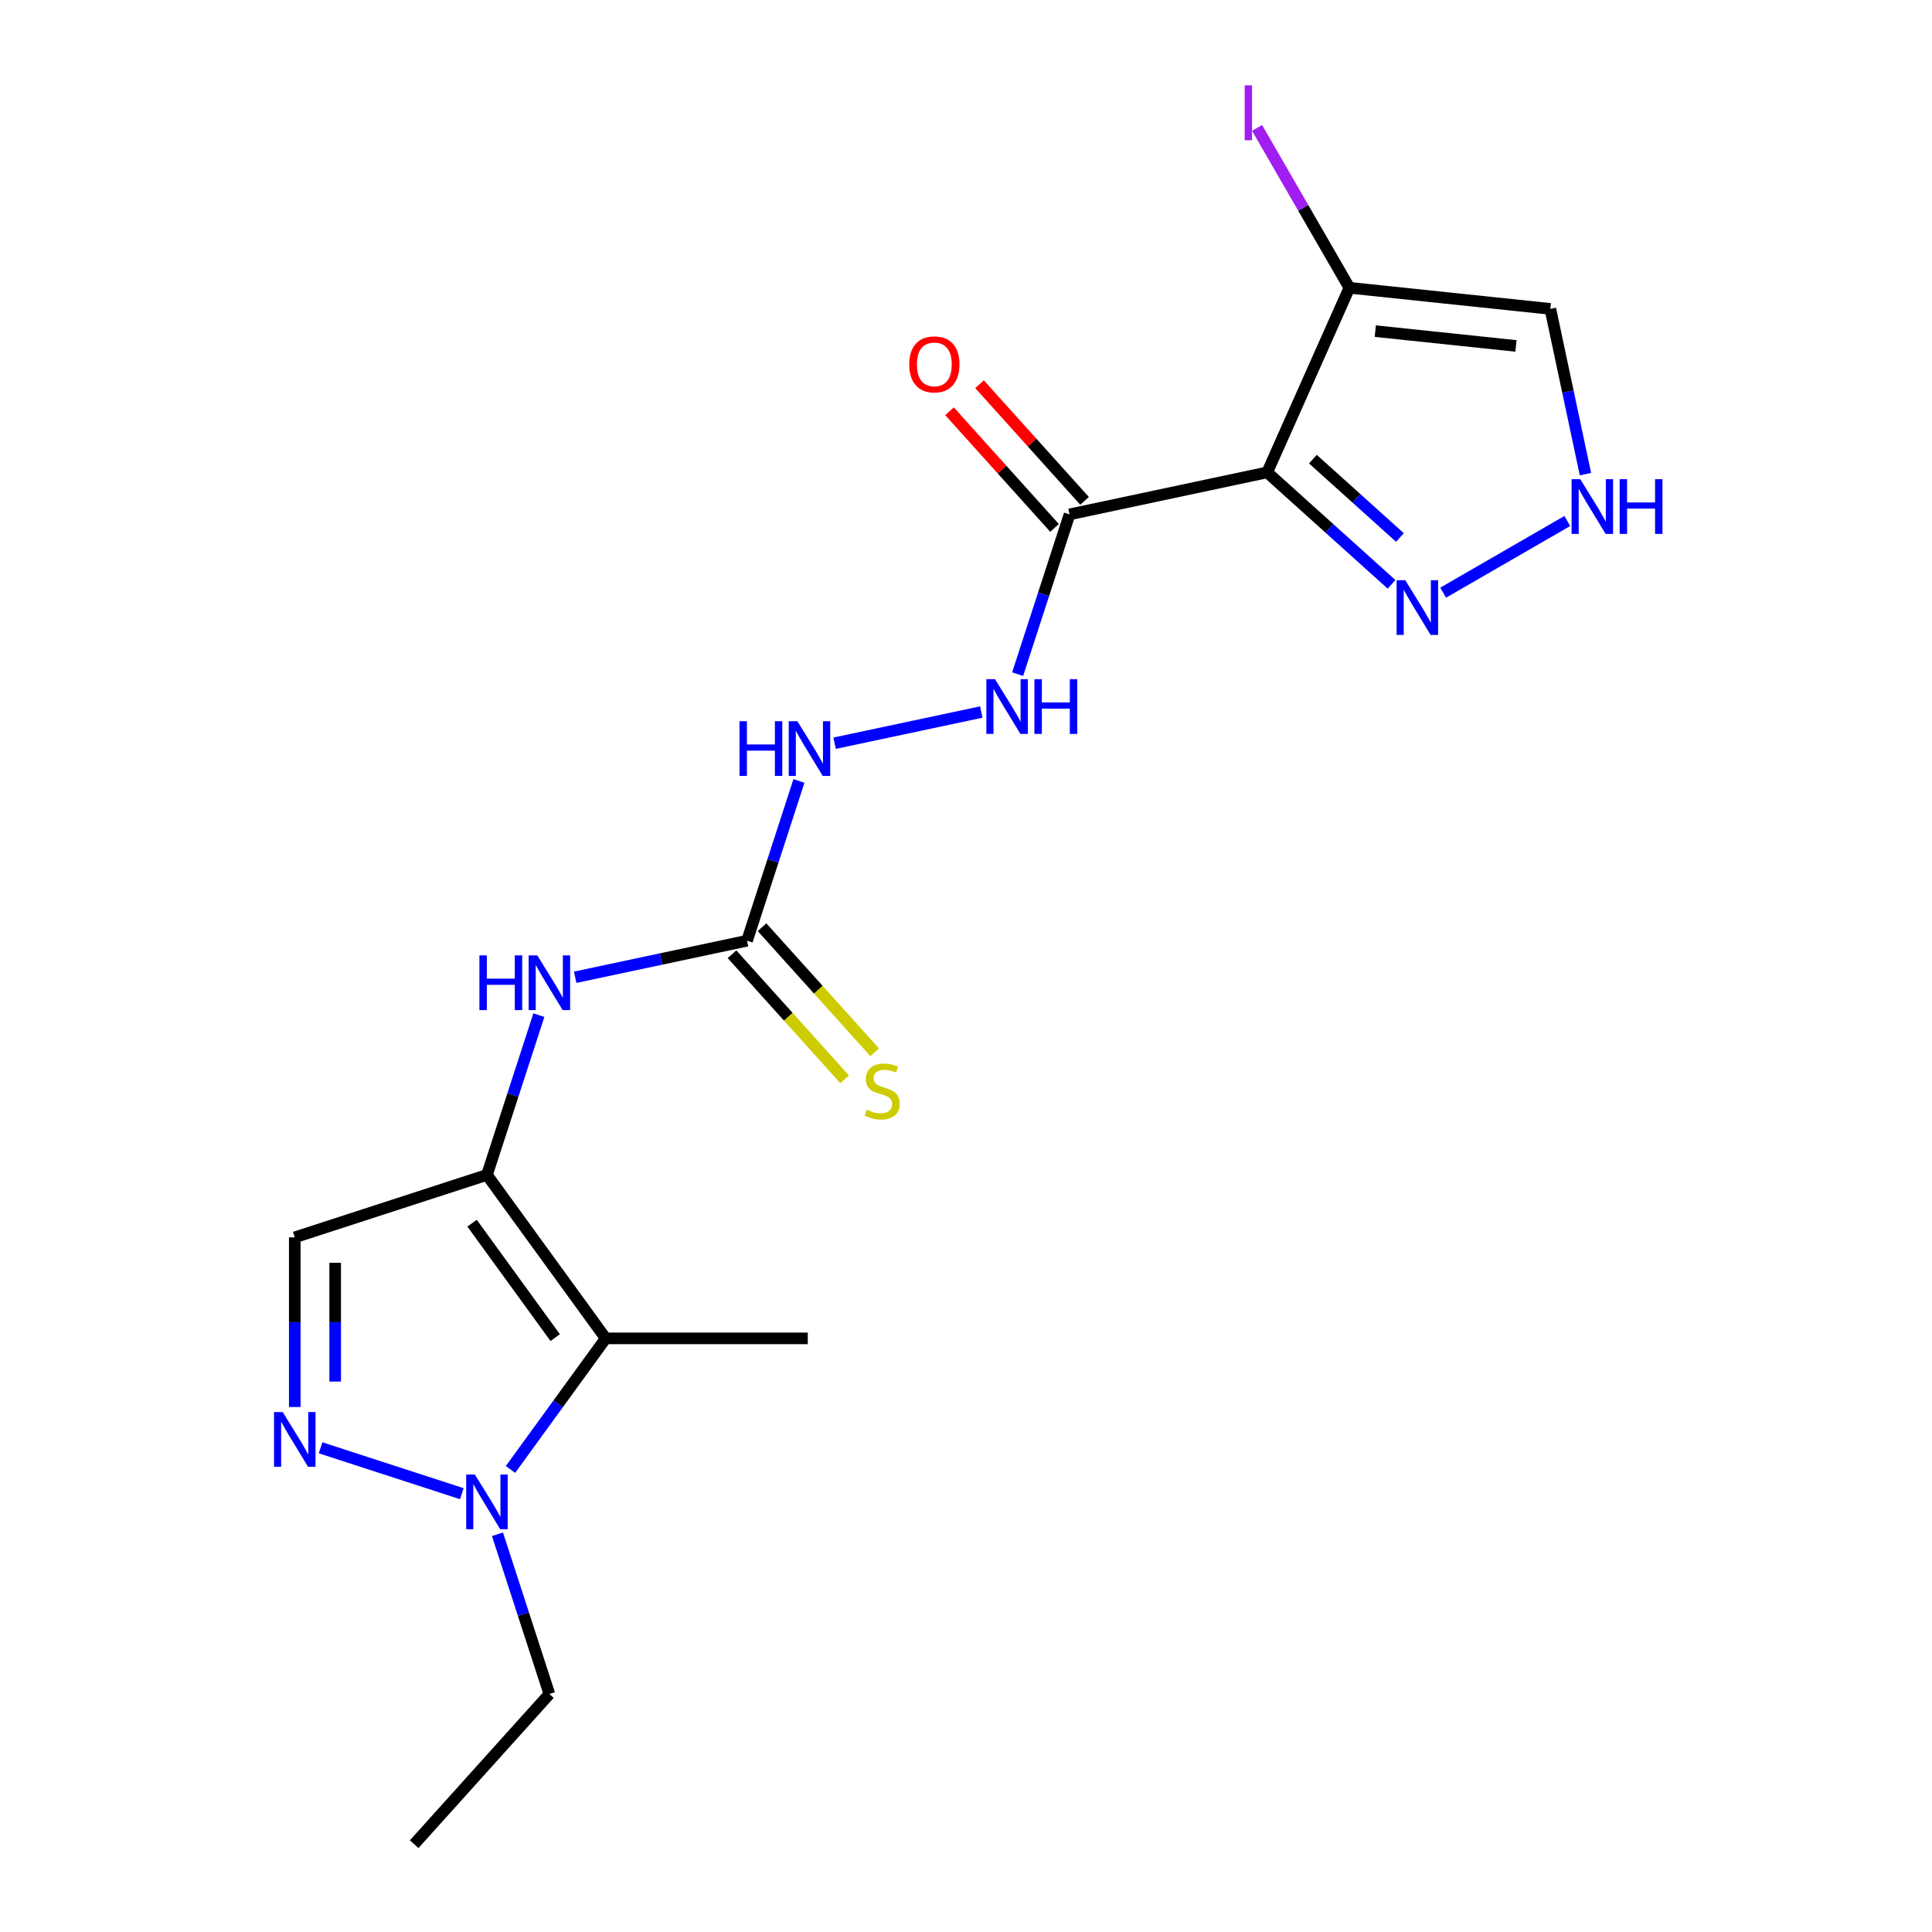 <?xml version='1.0' encoding='iso-8859-1'?>
<svg version='1.1' baseProfile='full'
              xmlns='http://www.w3.org/2000/svg'
                      xmlns:rdkit='http://www.rdkit.org/xml'
                      xmlns:xlink='http://www.w3.org/1999/xlink'
                  xml:space='preserve'
width='1000px' height='1000px' viewBox='0 0 1000 1000'>
<!-- END OF HEADER -->
<rect style='opacity:1.0;fill:#FFFFFF;stroke:none' width='1000' height='1000' x='0' y='0'> </rect>
<path class='bond-4' d='M 655.898,244.497 L 553.598,266.242' style='fill:none;fill-rule:evenodd;stroke:#000000;stroke-width:6px;stroke-linecap:butt;stroke-linejoin:miter;stroke-opacity:1' />
<path class='bond-5' d='M 655.898,244.497 L 698.437,148.953' style='fill:none;fill-rule:evenodd;stroke:#000000;stroke-width:6px;stroke-linecap:butt;stroke-linejoin:miter;stroke-opacity:1' />
<path class='bond-6' d='M 655.898,244.497 L 688.082,273.476' style='fill:none;fill-rule:evenodd;stroke:#000000;stroke-width:6px;stroke-linecap:butt;stroke-linejoin:miter;stroke-opacity:1' />
<path class='bond-6' d='M 688.082,273.476 L 720.266,302.454' style='fill:none;fill-rule:evenodd;stroke:#0000FF;stroke-width:6px;stroke-linecap:butt;stroke-linejoin:miter;stroke-opacity:1' />
<path class='bond-6' d='M 679.55,237.646 L 702.079,257.931' style='fill:none;fill-rule:evenodd;stroke:#000000;stroke-width:6px;stroke-linecap:butt;stroke-linejoin:miter;stroke-opacity:1' />
<path class='bond-6' d='M 702.079,257.931 L 724.607,278.216' style='fill:none;fill-rule:evenodd;stroke:#0000FF;stroke-width:6px;stroke-linecap:butt;stroke-linejoin:miter;stroke-opacity:1' />
<path class='bond-0' d='M 252.041,608.132 L 265.475,566.786' style='fill:none;fill-rule:evenodd;stroke:#000000;stroke-width:6px;stroke-linecap:butt;stroke-linejoin:miter;stroke-opacity:1' />
<path class='bond-0' d='M 265.475,566.786 L 278.909,525.44' style='fill:none;fill-rule:evenodd;stroke:#0000FF;stroke-width:6px;stroke-linecap:butt;stroke-linejoin:miter;stroke-opacity:1' />
<path class='bond-1' d='M 252.041,608.132 L 313.515,692.744' style='fill:none;fill-rule:evenodd;stroke:#000000;stroke-width:6px;stroke-linecap:butt;stroke-linejoin:miter;stroke-opacity:1' />
<path class='bond-1' d='M 244.339,633.119 L 287.371,692.347' style='fill:none;fill-rule:evenodd;stroke:#000000;stroke-width:6px;stroke-linecap:butt;stroke-linejoin:miter;stroke-opacity:1' />
<path class='bond-7' d='M 252.041,608.132 L 152.573,640.451' style='fill:none;fill-rule:evenodd;stroke:#000000;stroke-width:6px;stroke-linecap:butt;stroke-linejoin:miter;stroke-opacity:1' />
<path class='bond-3' d='M 313.515,692.744 L 288.871,726.663' style='fill:none;fill-rule:evenodd;stroke:#000000;stroke-width:6px;stroke-linecap:butt;stroke-linejoin:miter;stroke-opacity:1' />
<path class='bond-3' d='M 288.871,726.663 L 264.228,760.581' style='fill:none;fill-rule:evenodd;stroke:#0000FF;stroke-width:6px;stroke-linecap:butt;stroke-linejoin:miter;stroke-opacity:1' />
<path class='bond-17' d='M 313.515,692.744 L 418.1,692.744' style='fill:none;fill-rule:evenodd;stroke:#000000;stroke-width:6px;stroke-linecap:butt;stroke-linejoin:miter;stroke-opacity:1' />
<path class='bond-2' d='M 152.573,728.262 L 152.573,684.357' style='fill:none;fill-rule:evenodd;stroke:#0000FF;stroke-width:6px;stroke-linecap:butt;stroke-linejoin:miter;stroke-opacity:1' />
<path class='bond-2' d='M 152.573,684.357 L 152.573,640.451' style='fill:none;fill-rule:evenodd;stroke:#000000;stroke-width:6px;stroke-linecap:butt;stroke-linejoin:miter;stroke-opacity:1' />
<path class='bond-2' d='M 173.491,715.091 L 173.491,684.357' style='fill:none;fill-rule:evenodd;stroke:#0000FF;stroke-width:6px;stroke-linecap:butt;stroke-linejoin:miter;stroke-opacity:1' />
<path class='bond-2' d='M 173.491,684.357 L 173.491,653.623' style='fill:none;fill-rule:evenodd;stroke:#000000;stroke-width:6px;stroke-linecap:butt;stroke-linejoin:miter;stroke-opacity:1' />
<path class='bond-21' d='M 165.928,749.376 L 239.037,773.131' style='fill:none;fill-rule:evenodd;stroke:#0000FF;stroke-width:6px;stroke-linecap:butt;stroke-linejoin:miter;stroke-opacity:1' />
<path class='bond-18' d='M 257.491,794.131 L 270.925,835.477' style='fill:none;fill-rule:evenodd;stroke:#0000FF;stroke-width:6px;stroke-linecap:butt;stroke-linejoin:miter;stroke-opacity:1' />
<path class='bond-18' d='M 270.925,835.477 L 284.359,876.823' style='fill:none;fill-rule:evenodd;stroke:#000000;stroke-width:6px;stroke-linecap:butt;stroke-linejoin:miter;stroke-opacity:1' />
<path class='bond-12' d='M 553.598,266.242 L 540.164,307.588' style='fill:none;fill-rule:evenodd;stroke:#000000;stroke-width:6px;stroke-linecap:butt;stroke-linejoin:miter;stroke-opacity:1' />
<path class='bond-12' d='M 540.164,307.588 L 526.729,348.934' style='fill:none;fill-rule:evenodd;stroke:#0000FF;stroke-width:6px;stroke-linecap:butt;stroke-linejoin:miter;stroke-opacity:1' />
<path class='bond-15' d='M 561.37,259.244 L 534.187,229.053' style='fill:none;fill-rule:evenodd;stroke:#000000;stroke-width:6px;stroke-linecap:butt;stroke-linejoin:miter;stroke-opacity:1' />
<path class='bond-15' d='M 534.187,229.053 L 507.003,198.863' style='fill:none;fill-rule:evenodd;stroke:#FF0000;stroke-width:6px;stroke-linecap:butt;stroke-linejoin:miter;stroke-opacity:1' />
<path class='bond-15' d='M 545.826,273.24 L 518.642,243.05' style='fill:none;fill-rule:evenodd;stroke:#000000;stroke-width:6px;stroke-linecap:butt;stroke-linejoin:miter;stroke-opacity:1' />
<path class='bond-15' d='M 518.642,243.05 L 491.459,212.859' style='fill:none;fill-rule:evenodd;stroke:#FF0000;stroke-width:6px;stroke-linecap:butt;stroke-linejoin:miter;stroke-opacity:1' />
<path class='bond-11' d='M 698.437,148.953 L 802.45,159.885' style='fill:none;fill-rule:evenodd;stroke:#000000;stroke-width:6px;stroke-linecap:butt;stroke-linejoin:miter;stroke-opacity:1' />
<path class='bond-11' d='M 711.853,171.396 L 784.662,179.048' style='fill:none;fill-rule:evenodd;stroke:#000000;stroke-width:6px;stroke-linecap:butt;stroke-linejoin:miter;stroke-opacity:1' />
<path class='bond-16' d='M 698.437,148.953 L 674.548,107.576' style='fill:none;fill-rule:evenodd;stroke:#000000;stroke-width:6px;stroke-linecap:butt;stroke-linejoin:miter;stroke-opacity:1' />
<path class='bond-16' d='M 674.548,107.576 L 650.659,66.199' style='fill:none;fill-rule:evenodd;stroke:#A01EEF;stroke-width:6px;stroke-linecap:butt;stroke-linejoin:miter;stroke-opacity:1' />
<path class='bond-10' d='M 746.975,306.769 L 811.226,269.674' style='fill:none;fill-rule:evenodd;stroke:#0000FF;stroke-width:6px;stroke-linecap:butt;stroke-linejoin:miter;stroke-opacity:1' />
<path class='bond-8' d='M 386.66,486.921 L 400.094,445.574' style='fill:none;fill-rule:evenodd;stroke:#000000;stroke-width:6px;stroke-linecap:butt;stroke-linejoin:miter;stroke-opacity:1' />
<path class='bond-8' d='M 400.094,445.574 L 413.528,404.228' style='fill:none;fill-rule:evenodd;stroke:#0000FF;stroke-width:6px;stroke-linecap:butt;stroke-linejoin:miter;stroke-opacity:1' />
<path class='bond-9' d='M 386.66,486.921 L 342.187,496.374' style='fill:none;fill-rule:evenodd;stroke:#000000;stroke-width:6px;stroke-linecap:butt;stroke-linejoin:miter;stroke-opacity:1' />
<path class='bond-9' d='M 342.187,496.374 L 297.714,505.827' style='fill:none;fill-rule:evenodd;stroke:#0000FF;stroke-width:6px;stroke-linecap:butt;stroke-linejoin:miter;stroke-opacity:1' />
<path class='bond-14' d='M 378.888,493.919 L 408.031,526.286' style='fill:none;fill-rule:evenodd;stroke:#000000;stroke-width:6px;stroke-linecap:butt;stroke-linejoin:miter;stroke-opacity:1' />
<path class='bond-14' d='M 408.031,526.286 L 437.175,558.653' style='fill:none;fill-rule:evenodd;stroke:#CCCC00;stroke-width:6px;stroke-linecap:butt;stroke-linejoin:miter;stroke-opacity:1' />
<path class='bond-14' d='M 394.432,479.923 L 423.576,512.29' style='fill:none;fill-rule:evenodd;stroke:#000000;stroke-width:6px;stroke-linecap:butt;stroke-linejoin:miter;stroke-opacity:1' />
<path class='bond-14' d='M 423.576,512.29 L 452.719,544.657' style='fill:none;fill-rule:evenodd;stroke:#CCCC00;stroke-width:6px;stroke-linecap:butt;stroke-linejoin:miter;stroke-opacity:1' />
<path class='bond-20' d='M 820.629,245.411 L 811.54,202.648' style='fill:none;fill-rule:evenodd;stroke:#0000FF;stroke-width:6px;stroke-linecap:butt;stroke-linejoin:miter;stroke-opacity:1' />
<path class='bond-20' d='M 811.54,202.648 L 802.45,159.885' style='fill:none;fill-rule:evenodd;stroke:#000000;stroke-width:6px;stroke-linecap:butt;stroke-linejoin:miter;stroke-opacity:1' />
<path class='bond-13' d='M 507.924,368.548 L 431.992,384.688' style='fill:none;fill-rule:evenodd;stroke:#0000FF;stroke-width:6px;stroke-linecap:butt;stroke-linejoin:miter;stroke-opacity:1' />
<path class='bond-19' d='M 284.359,876.823 L 214.378,954.545' style='fill:none;fill-rule:evenodd;stroke:#000000;stroke-width:6px;stroke-linecap:butt;stroke-linejoin:miter;stroke-opacity:1' />
<path  class='atom-3' d='M 146.313 730.877
L 155.593 745.877
Q 156.513 747.357, 157.993 750.037
Q 159.473 752.717, 159.553 752.877
L 159.553 730.877
L 163.313 730.877
L 163.313 759.197
L 159.433 759.197
L 149.473 742.797
Q 148.313 740.877, 147.073 738.677
Q 145.873 736.477, 145.513 735.797
L 145.513 759.197
L 141.833 759.197
L 141.833 730.877
L 146.313 730.877
' fill='#0000FF'/>
<path  class='atom-4' d='M 245.781 763.196
L 255.061 778.196
Q 255.981 779.676, 257.461 782.356
Q 258.941 785.036, 259.021 785.196
L 259.021 763.196
L 262.781 763.196
L 262.781 791.516
L 258.901 791.516
L 248.941 775.116
Q 247.781 773.196, 246.541 770.996
Q 245.341 768.796, 244.981 768.116
L 244.981 791.516
L 241.301 791.516
L 241.301 763.196
L 245.781 763.196
' fill='#0000FF'/>
<path  class='atom-7' d='M 727.361 300.319
L 736.641 315.319
Q 737.561 316.799, 739.041 319.479
Q 740.521 322.159, 740.601 322.319
L 740.601 300.319
L 744.361 300.319
L 744.361 328.639
L 740.481 328.639
L 730.521 312.239
Q 729.361 310.319, 728.121 308.119
Q 726.921 305.919, 726.561 305.239
L 726.561 328.639
L 722.881 328.639
L 722.881 300.319
L 727.361 300.319
' fill='#0000FF'/>
<path  class='atom-10' d='M 248.139 494.505
L 251.979 494.505
L 251.979 506.545
L 266.459 506.545
L 266.459 494.505
L 270.299 494.505
L 270.299 522.825
L 266.459 522.825
L 266.459 509.745
L 251.979 509.745
L 251.979 522.825
L 248.139 522.825
L 248.139 494.505
' fill='#0000FF'/>
<path  class='atom-10' d='M 278.099 494.505
L 287.379 509.505
Q 288.299 510.985, 289.779 513.665
Q 291.259 516.345, 291.339 516.505
L 291.339 494.505
L 295.099 494.505
L 295.099 522.825
L 291.219 522.825
L 281.259 506.425
Q 280.099 504.505, 278.859 502.305
Q 277.659 500.105, 277.299 499.425
L 277.299 522.825
L 273.619 522.825
L 273.619 494.505
L 278.099 494.505
' fill='#0000FF'/>
<path  class='atom-11' d='M 817.935 248.026
L 827.215 263.026
Q 828.135 264.506, 829.615 267.186
Q 831.095 269.866, 831.175 270.026
L 831.175 248.026
L 834.935 248.026
L 834.935 276.346
L 831.055 276.346
L 821.095 259.946
Q 819.935 258.026, 818.695 255.826
Q 817.495 253.626, 817.135 252.946
L 817.135 276.346
L 813.455 276.346
L 813.455 248.026
L 817.935 248.026
' fill='#0000FF'/>
<path  class='atom-11' d='M 838.335 248.026
L 842.175 248.026
L 842.175 260.066
L 856.655 260.066
L 856.655 248.026
L 860.495 248.026
L 860.495 276.346
L 856.655 276.346
L 856.655 263.266
L 842.175 263.266
L 842.175 276.346
L 838.335 276.346
L 838.335 248.026
' fill='#0000FF'/>
<path  class='atom-13' d='M 515.019 351.549
L 524.299 366.549
Q 525.219 368.029, 526.699 370.709
Q 528.179 373.389, 528.259 373.549
L 528.259 351.549
L 532.019 351.549
L 532.019 379.869
L 528.139 379.869
L 518.179 363.469
Q 517.019 361.549, 515.779 359.349
Q 514.579 357.149, 514.219 356.469
L 514.219 379.869
L 510.539 379.869
L 510.539 351.549
L 515.019 351.549
' fill='#0000FF'/>
<path  class='atom-13' d='M 535.419 351.549
L 539.259 351.549
L 539.259 363.589
L 553.739 363.589
L 553.739 351.549
L 557.579 351.549
L 557.579 379.869
L 553.739 379.869
L 553.739 366.789
L 539.259 366.789
L 539.259 379.869
L 535.419 379.869
L 535.419 351.549
' fill='#0000FF'/>
<path  class='atom-14' d='M 382.759 373.294
L 386.599 373.294
L 386.599 385.334
L 401.079 385.334
L 401.079 373.294
L 404.919 373.294
L 404.919 401.614
L 401.079 401.614
L 401.079 388.534
L 386.599 388.534
L 386.599 401.614
L 382.759 401.614
L 382.759 373.294
' fill='#0000FF'/>
<path  class='atom-14' d='M 412.719 373.294
L 421.999 388.294
Q 422.919 389.774, 424.399 392.454
Q 425.879 395.134, 425.959 395.294
L 425.959 373.294
L 429.719 373.294
L 429.719 401.614
L 425.839 401.614
L 415.879 385.214
Q 414.719 383.294, 413.479 381.094
Q 412.279 378.894, 411.919 378.214
L 411.919 401.614
L 408.239 401.614
L 408.239 373.294
L 412.719 373.294
' fill='#0000FF'/>
<path  class='atom-15' d='M 448.641 574.363
Q 448.961 574.483, 450.281 575.043
Q 451.601 575.603, 453.041 575.963
Q 454.521 576.283, 455.961 576.283
Q 458.641 576.283, 460.201 575.003
Q 461.761 573.683, 461.761 571.403
Q 461.761 569.843, 460.961 568.883
Q 460.201 567.923, 459.001 567.403
Q 457.801 566.883, 455.801 566.283
Q 453.281 565.523, 451.761 564.803
Q 450.281 564.083, 449.201 562.563
Q 448.161 561.043, 448.161 558.483
Q 448.161 554.923, 450.561 552.723
Q 453.001 550.523, 457.801 550.523
Q 461.081 550.523, 464.801 552.083
L 463.881 555.163
Q 460.481 553.763, 457.921 553.763
Q 455.161 553.763, 453.641 554.923
Q 452.121 556.043, 452.161 558.003
Q 452.161 559.523, 452.921 560.443
Q 453.721 561.363, 454.841 561.883
Q 456.001 562.403, 457.921 563.003
Q 460.481 563.803, 462.001 564.603
Q 463.521 565.403, 464.601 567.043
Q 465.721 568.643, 465.721 571.403
Q 465.721 575.323, 463.081 577.443
Q 460.481 579.523, 456.121 579.523
Q 453.601 579.523, 451.681 578.963
Q 449.801 578.443, 447.561 577.523
L 448.641 574.363
' fill='#CCCC00'/>
<path  class='atom-16' d='M 470.616 188.599
Q 470.616 181.799, 473.976 177.999
Q 477.336 174.199, 483.616 174.199
Q 489.896 174.199, 493.256 177.999
Q 496.616 181.799, 496.616 188.599
Q 496.616 195.479, 493.216 199.399
Q 489.816 203.279, 483.616 203.279
Q 477.376 203.279, 473.976 199.399
Q 470.616 195.519, 470.616 188.599
M 483.616 200.079
Q 487.936 200.079, 490.256 197.199
Q 492.616 194.279, 492.616 188.599
Q 492.616 183.039, 490.256 180.239
Q 487.936 177.399, 483.616 177.399
Q 479.296 177.399, 476.936 180.199
Q 474.616 182.999, 474.616 188.599
Q 474.616 194.319, 476.936 197.199
Q 479.296 200.079, 483.616 200.079
' fill='#FF0000'/>
<path  class='atom-17' d='M 644.244 44.159
L 648.044 44.159
L 648.044 72.599
L 644.244 72.599
L 644.244 44.159
' fill='#A01EEF'/>
</svg>
